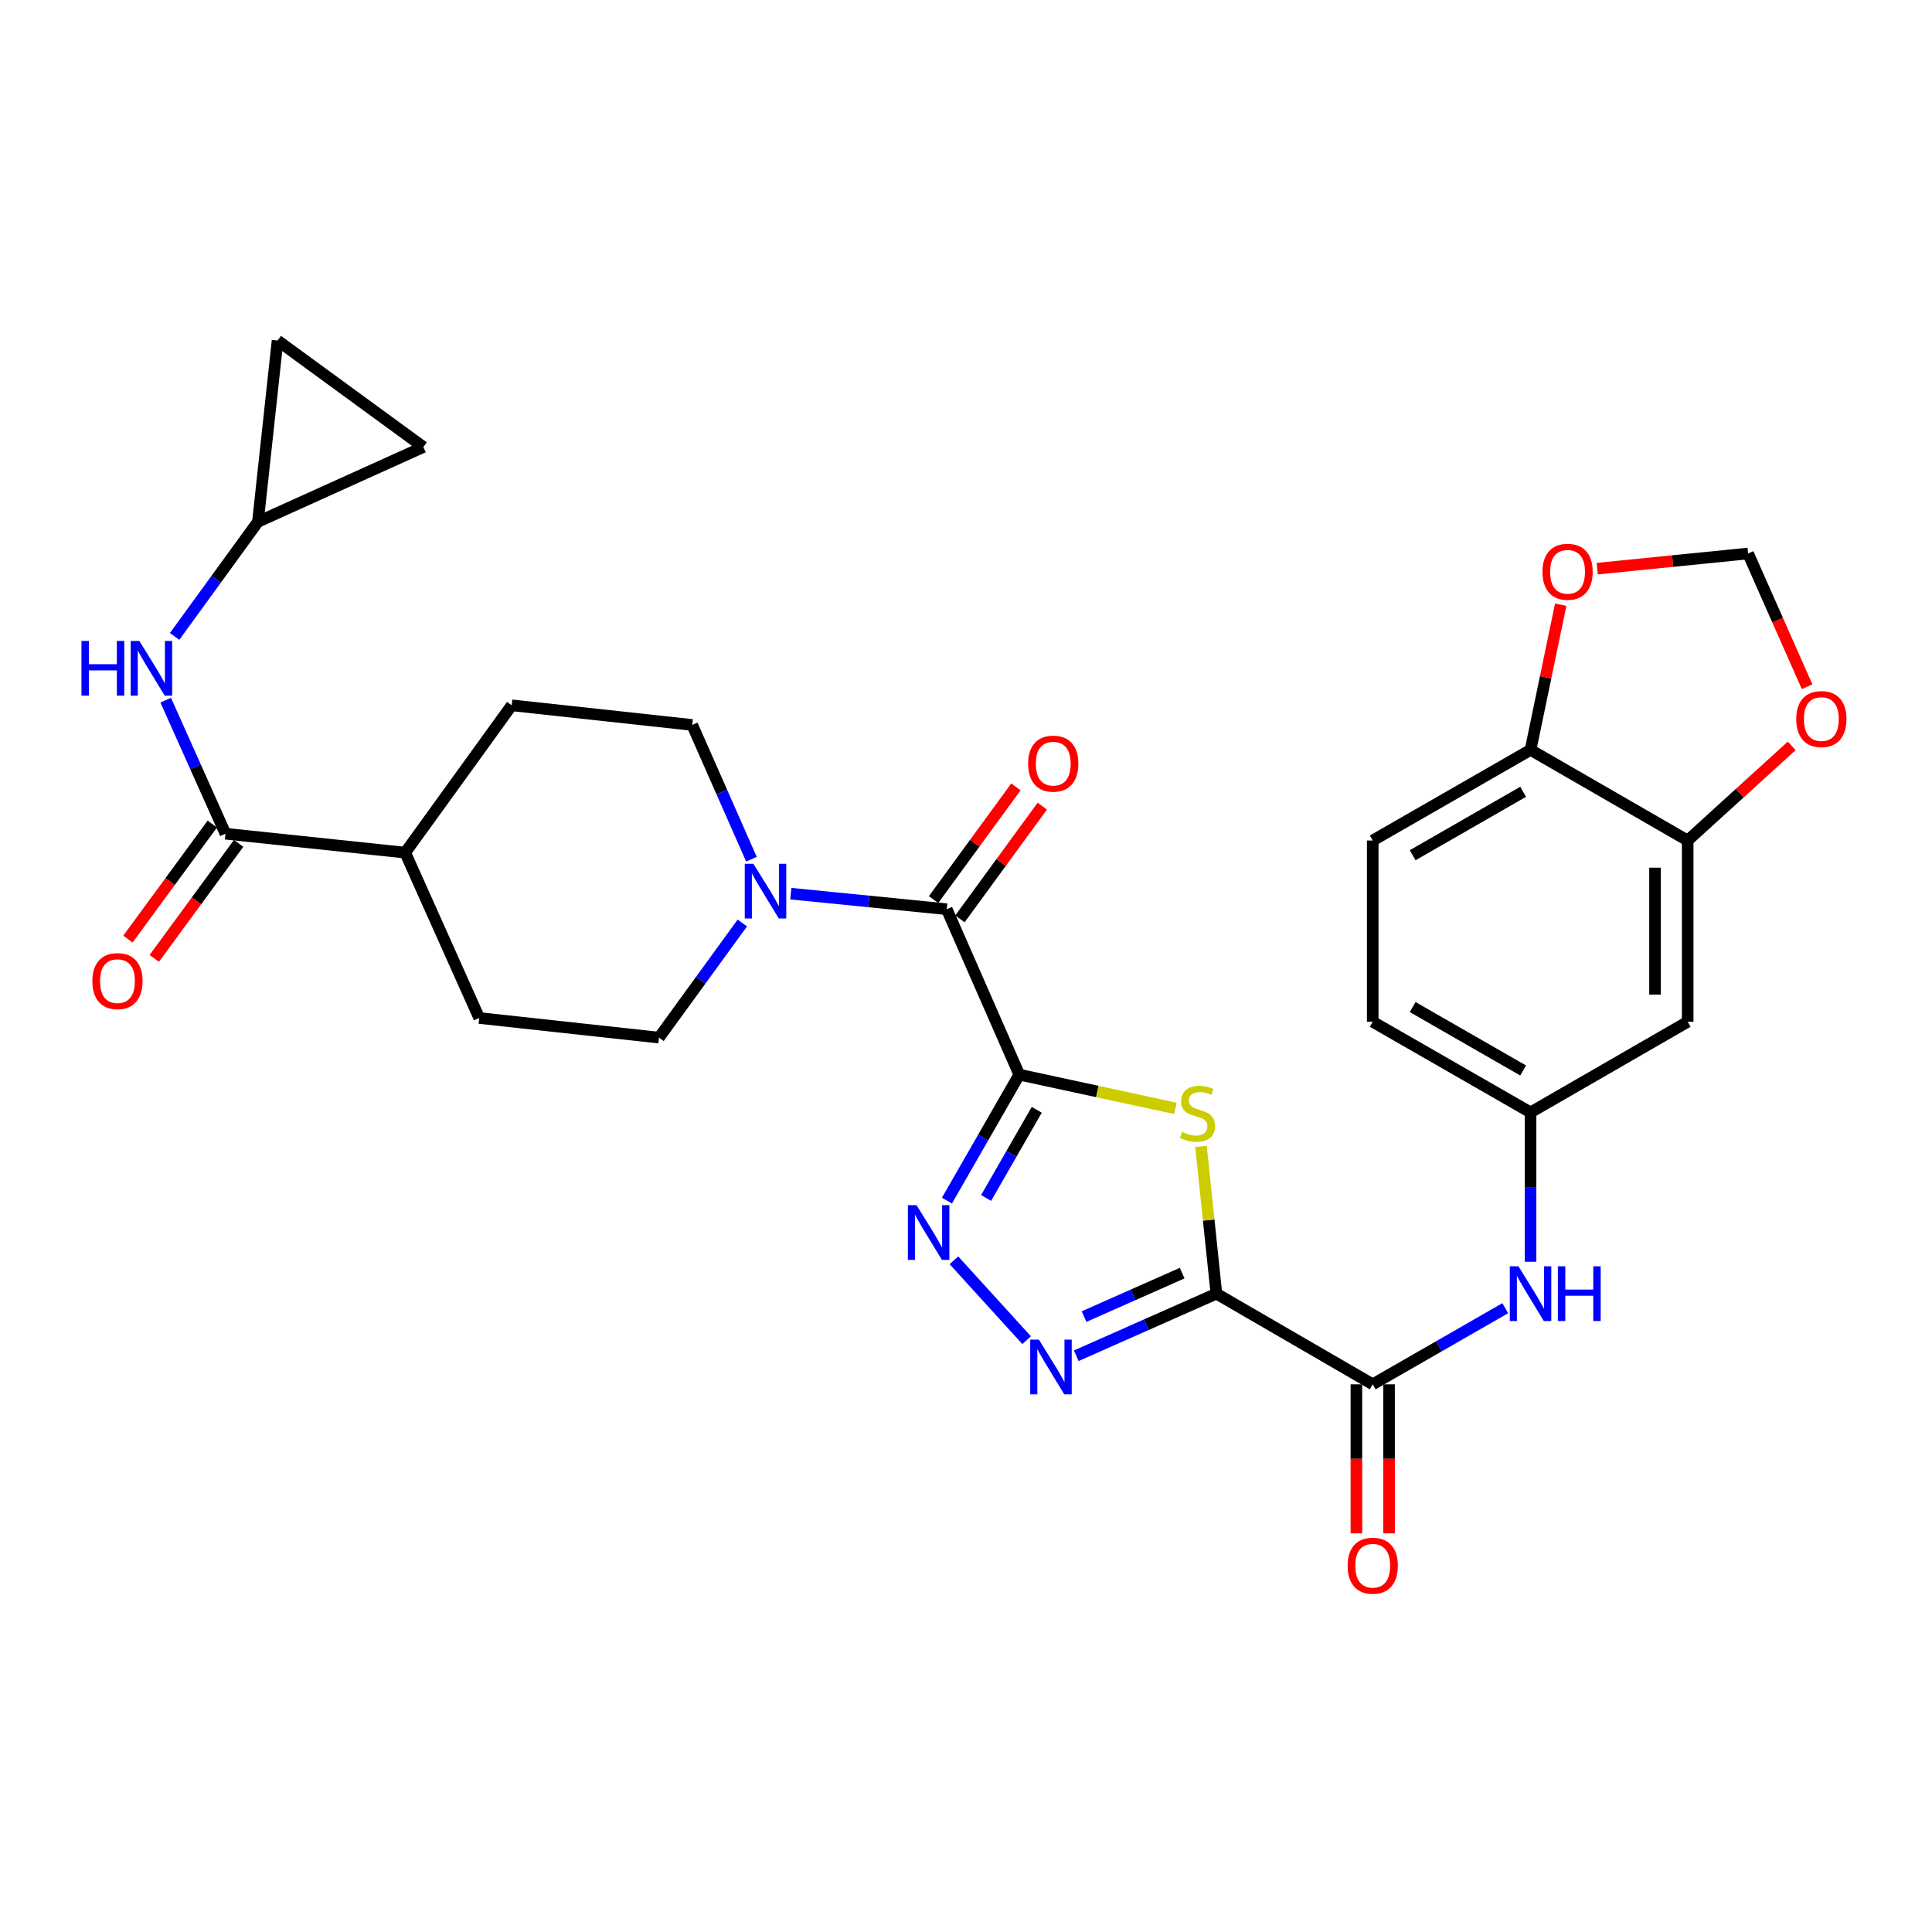 <?xml version='1.0' encoding='iso-8859-1'?>
<svg version='1.1' baseProfile='full'
              xmlns='http://www.w3.org/2000/svg'
                      xmlns:rdkit='http://www.rdkit.org/xml'
                      xmlns:xlink='http://www.w3.org/1999/xlink'
                  xml:space='preserve'
width='1000px' height='1000px' viewBox='0 0 1000 1000'>
<!-- END OF HEADER -->
<rect style='opacity:1.0;fill:#FFFFFF;stroke:none' width='1000' height='1000' x='0' y='0'> </rect>
<path class='bond-1' d='M 527.579,556.235 L 567.985,564.963' style='fill:none;fill-rule:evenodd;stroke:#000000;stroke-width:6px;stroke-linecap:butt;stroke-linejoin:miter;stroke-opacity:1' />
<path class='bond-1' d='M 567.985,564.963 L 608.39,573.691' style='fill:none;fill-rule:evenodd;stroke:#CCCC00;stroke-width:6px;stroke-linecap:butt;stroke-linejoin:miter;stroke-opacity:1' />
<path class='bond-2' d='M 527.579,556.235 L 508.859,588.83' style='fill:none;fill-rule:evenodd;stroke:#000000;stroke-width:6px;stroke-linecap:butt;stroke-linejoin:miter;stroke-opacity:1' />
<path class='bond-2' d='M 508.859,588.83 L 490.14,621.426' style='fill:none;fill-rule:evenodd;stroke:#0000FF;stroke-width:6px;stroke-linecap:butt;stroke-linejoin:miter;stroke-opacity:1' />
<path class='bond-2' d='M 536.62,574.432 L 523.517,597.248' style='fill:none;fill-rule:evenodd;stroke:#000000;stroke-width:6px;stroke-linecap:butt;stroke-linejoin:miter;stroke-opacity:1' />
<path class='bond-2' d='M 523.517,597.248 L 510.413,620.065' style='fill:none;fill-rule:evenodd;stroke:#0000FF;stroke-width:6px;stroke-linecap:butt;stroke-linejoin:miter;stroke-opacity:1' />
<path class='bond-4' d='M 527.579,556.235 L 490.036,470.614' style='fill:none;fill-rule:evenodd;stroke:#000000;stroke-width:6px;stroke-linecap:butt;stroke-linejoin:miter;stroke-opacity:1' />
<path class='bond-0' d='M 629.605,669.596 L 625.619,631.493' style='fill:none;fill-rule:evenodd;stroke:#000000;stroke-width:6px;stroke-linecap:butt;stroke-linejoin:miter;stroke-opacity:1' />
<path class='bond-0' d='M 625.619,631.493 L 621.632,593.39' style='fill:none;fill-rule:evenodd;stroke:#CCCC00;stroke-width:6px;stroke-linecap:butt;stroke-linejoin:miter;stroke-opacity:1' />
<path class='bond-5' d='M 629.605,669.596 L 710.522,716.52' style='fill:none;fill-rule:evenodd;stroke:#000000;stroke-width:6px;stroke-linecap:butt;stroke-linejoin:miter;stroke-opacity:1' />
<path class='bond-30' d='M 629.605,669.596 L 593.335,685.667' style='fill:none;fill-rule:evenodd;stroke:#000000;stroke-width:6px;stroke-linecap:butt;stroke-linejoin:miter;stroke-opacity:1' />
<path class='bond-30' d='M 593.335,685.667 L 557.065,701.737' style='fill:none;fill-rule:evenodd;stroke:#0000FF;stroke-width:6px;stroke-linecap:butt;stroke-linejoin:miter;stroke-opacity:1' />
<path class='bond-30' d='M 611.877,658.964 L 586.488,670.213' style='fill:none;fill-rule:evenodd;stroke:#000000;stroke-width:6px;stroke-linecap:butt;stroke-linejoin:miter;stroke-opacity:1' />
<path class='bond-30' d='M 586.488,670.213 L 561.099,681.462' style='fill:none;fill-rule:evenodd;stroke:#0000FF;stroke-width:6px;stroke-linecap:butt;stroke-linejoin:miter;stroke-opacity:1' />
<path class='bond-3' d='M 493.747,652.328 L 531.378,693.68' style='fill:none;fill-rule:evenodd;stroke:#0000FF;stroke-width:6px;stroke-linecap:butt;stroke-linejoin:miter;stroke-opacity:1' />
<path class='bond-6' d='M 490.036,470.614 L 449.679,466.582' style='fill:none;fill-rule:evenodd;stroke:#000000;stroke-width:6px;stroke-linecap:butt;stroke-linejoin:miter;stroke-opacity:1' />
<path class='bond-6' d='M 449.679,466.582 L 409.323,462.55' style='fill:none;fill-rule:evenodd;stroke:#0000FF;stroke-width:6px;stroke-linecap:butt;stroke-linejoin:miter;stroke-opacity:1' />
<path class='bond-20' d='M 496.859,475.6 L 518.174,446.431' style='fill:none;fill-rule:evenodd;stroke:#000000;stroke-width:6px;stroke-linecap:butt;stroke-linejoin:miter;stroke-opacity:1' />
<path class='bond-20' d='M 518.174,446.431 L 539.489,417.262' style='fill:none;fill-rule:evenodd;stroke:#FF0000;stroke-width:6px;stroke-linecap:butt;stroke-linejoin:miter;stroke-opacity:1' />
<path class='bond-20' d='M 483.212,465.627 L 504.527,436.459' style='fill:none;fill-rule:evenodd;stroke:#000000;stroke-width:6px;stroke-linecap:butt;stroke-linejoin:miter;stroke-opacity:1' />
<path class='bond-20' d='M 504.527,436.459 L 525.841,407.29' style='fill:none;fill-rule:evenodd;stroke:#FF0000;stroke-width:6px;stroke-linecap:butt;stroke-linejoin:miter;stroke-opacity:1' />
<path class='bond-9' d='M 710.522,716.52 L 744.818,696.819' style='fill:none;fill-rule:evenodd;stroke:#000000;stroke-width:6px;stroke-linecap:butt;stroke-linejoin:miter;stroke-opacity:1' />
<path class='bond-9' d='M 744.818,696.819 L 779.114,677.118' style='fill:none;fill-rule:evenodd;stroke:#0000FF;stroke-width:6px;stroke-linecap:butt;stroke-linejoin:miter;stroke-opacity:1' />
<path class='bond-24' d='M 702.071,716.52 L 702.071,755.092' style='fill:none;fill-rule:evenodd;stroke:#000000;stroke-width:6px;stroke-linecap:butt;stroke-linejoin:miter;stroke-opacity:1' />
<path class='bond-24' d='M 702.071,755.092 L 702.071,793.665' style='fill:none;fill-rule:evenodd;stroke:#FF0000;stroke-width:6px;stroke-linecap:butt;stroke-linejoin:miter;stroke-opacity:1' />
<path class='bond-24' d='M 718.974,716.52 L 718.974,755.092' style='fill:none;fill-rule:evenodd;stroke:#000000;stroke-width:6px;stroke-linecap:butt;stroke-linejoin:miter;stroke-opacity:1' />
<path class='bond-24' d='M 718.974,755.092 L 718.974,793.665' style='fill:none;fill-rule:evenodd;stroke:#FF0000;stroke-width:6px;stroke-linecap:butt;stroke-linejoin:miter;stroke-opacity:1' />
<path class='bond-22' d='M 384.229,477.746 L 362.666,507.407' style='fill:none;fill-rule:evenodd;stroke:#0000FF;stroke-width:6px;stroke-linecap:butt;stroke-linejoin:miter;stroke-opacity:1' />
<path class='bond-22' d='M 362.666,507.407 L 341.104,537.069' style='fill:none;fill-rule:evenodd;stroke:#000000;stroke-width:6px;stroke-linecap:butt;stroke-linejoin:miter;stroke-opacity:1' />
<path class='bond-23' d='M 388.944,444.732 L 373.616,409.979' style='fill:none;fill-rule:evenodd;stroke:#0000FF;stroke-width:6px;stroke-linecap:butt;stroke-linejoin:miter;stroke-opacity:1' />
<path class='bond-23' d='M 373.616,409.979 L 358.289,375.226' style='fill:none;fill-rule:evenodd;stroke:#000000;stroke-width:6px;stroke-linecap:butt;stroke-linejoin:miter;stroke-opacity:1' />
<path class='bond-7' d='M 116.702,431.531 L 209.732,441.316' style='fill:none;fill-rule:evenodd;stroke:#000000;stroke-width:6px;stroke-linecap:butt;stroke-linejoin:miter;stroke-opacity:1' />
<path class='bond-8' d='M 116.702,431.531 L 101.234,396.972' style='fill:none;fill-rule:evenodd;stroke:#000000;stroke-width:6px;stroke-linecap:butt;stroke-linejoin:miter;stroke-opacity:1' />
<path class='bond-8' d='M 101.234,396.972 L 85.767,362.414' style='fill:none;fill-rule:evenodd;stroke:#0000FF;stroke-width:6px;stroke-linecap:butt;stroke-linejoin:miter;stroke-opacity:1' />
<path class='bond-25' d='M 109.887,426.532 L 88.055,456.297' style='fill:none;fill-rule:evenodd;stroke:#000000;stroke-width:6px;stroke-linecap:butt;stroke-linejoin:miter;stroke-opacity:1' />
<path class='bond-25' d='M 88.055,456.297 L 66.223,486.062' style='fill:none;fill-rule:evenodd;stroke:#FF0000;stroke-width:6px;stroke-linecap:butt;stroke-linejoin:miter;stroke-opacity:1' />
<path class='bond-25' d='M 123.516,436.529 L 101.684,466.294' style='fill:none;fill-rule:evenodd;stroke:#000000;stroke-width:6px;stroke-linecap:butt;stroke-linejoin:miter;stroke-opacity:1' />
<path class='bond-25' d='M 101.684,466.294 L 79.852,496.059' style='fill:none;fill-rule:evenodd;stroke:#FF0000;stroke-width:6px;stroke-linecap:butt;stroke-linejoin:miter;stroke-opacity:1' />
<path class='bond-11' d='M 90.377,329.405 L 111.939,299.744' style='fill:none;fill-rule:evenodd;stroke:#0000FF;stroke-width:6px;stroke-linecap:butt;stroke-linejoin:miter;stroke-opacity:1' />
<path class='bond-11' d='M 111.939,299.744 L 133.501,270.082' style='fill:none;fill-rule:evenodd;stroke:#000000;stroke-width:6px;stroke-linecap:butt;stroke-linejoin:miter;stroke-opacity:1' />
<path class='bond-15' d='M 792.209,653.091 L 792.209,614.434' style='fill:none;fill-rule:evenodd;stroke:#0000FF;stroke-width:6px;stroke-linecap:butt;stroke-linejoin:miter;stroke-opacity:1' />
<path class='bond-15' d='M 792.209,614.434 L 792.209,575.777' style='fill:none;fill-rule:evenodd;stroke:#000000;stroke-width:6px;stroke-linecap:butt;stroke-linejoin:miter;stroke-opacity:1' />
<path class='bond-10' d='M 873.54,435.043 L 873.54,528.872' style='fill:none;fill-rule:evenodd;stroke:#000000;stroke-width:6px;stroke-linecap:butt;stroke-linejoin:miter;stroke-opacity:1' />
<path class='bond-10' d='M 856.637,449.117 L 856.637,514.797' style='fill:none;fill-rule:evenodd;stroke:#000000;stroke-width:6px;stroke-linecap:butt;stroke-linejoin:miter;stroke-opacity:1' />
<path class='bond-14' d='M 873.54,435.043 L 900.465,410.551' style='fill:none;fill-rule:evenodd;stroke:#000000;stroke-width:6px;stroke-linecap:butt;stroke-linejoin:miter;stroke-opacity:1' />
<path class='bond-14' d='M 900.465,410.551 L 927.39,386.06' style='fill:none;fill-rule:evenodd;stroke:#FF0000;stroke-width:6px;stroke-linecap:butt;stroke-linejoin:miter;stroke-opacity:1' />
<path class='bond-32' d='M 873.54,435.043 L 792.209,388.138' style='fill:none;fill-rule:evenodd;stroke:#000000;stroke-width:6px;stroke-linecap:butt;stroke-linejoin:miter;stroke-opacity:1' />
<path class='bond-16' d='M 133.501,270.082 L 143.671,176.253' style='fill:none;fill-rule:evenodd;stroke:#000000;stroke-width:6px;stroke-linecap:butt;stroke-linejoin:miter;stroke-opacity:1' />
<path class='bond-17' d='M 133.501,270.082 L 219.132,231.374' style='fill:none;fill-rule:evenodd;stroke:#000000;stroke-width:6px;stroke-linecap:butt;stroke-linejoin:miter;stroke-opacity:1' />
<path class='bond-12' d='M 873.54,528.872 L 792.209,575.777' style='fill:none;fill-rule:evenodd;stroke:#000000;stroke-width:6px;stroke-linecap:butt;stroke-linejoin:miter;stroke-opacity:1' />
<path class='bond-13' d='M 792.209,388.138 L 710.522,435.043' style='fill:none;fill-rule:evenodd;stroke:#000000;stroke-width:6px;stroke-linecap:butt;stroke-linejoin:miter;stroke-opacity:1' />
<path class='bond-13' d='M 788.373,409.832 L 731.192,442.665' style='fill:none;fill-rule:evenodd;stroke:#000000;stroke-width:6px;stroke-linecap:butt;stroke-linejoin:miter;stroke-opacity:1' />
<path class='bond-19' d='M 792.209,388.138 L 800.015,350.565' style='fill:none;fill-rule:evenodd;stroke:#000000;stroke-width:6px;stroke-linecap:butt;stroke-linejoin:miter;stroke-opacity:1' />
<path class='bond-19' d='M 800.015,350.565 L 807.82,312.993' style='fill:none;fill-rule:evenodd;stroke:#FF0000;stroke-width:6px;stroke-linecap:butt;stroke-linejoin:miter;stroke-opacity:1' />
<path class='bond-21' d='M 935.35,355.447 L 920.08,320.967' style='fill:none;fill-rule:evenodd;stroke:#FF0000;stroke-width:6px;stroke-linecap:butt;stroke-linejoin:miter;stroke-opacity:1' />
<path class='bond-21' d='M 920.08,320.967 L 904.81,286.487' style='fill:none;fill-rule:evenodd;stroke:#000000;stroke-width:6px;stroke-linecap:butt;stroke-linejoin:miter;stroke-opacity:1' />
<path class='bond-29' d='M 792.209,575.777 L 710.522,528.872' style='fill:none;fill-rule:evenodd;stroke:#000000;stroke-width:6px;stroke-linecap:butt;stroke-linejoin:miter;stroke-opacity:1' />
<path class='bond-29' d='M 788.373,554.083 L 731.192,521.249' style='fill:none;fill-rule:evenodd;stroke:#000000;stroke-width:6px;stroke-linecap:butt;stroke-linejoin:miter;stroke-opacity:1' />
<path class='bond-33' d='M 143.671,176.253 L 219.132,231.374' style='fill:none;fill-rule:evenodd;stroke:#000000;stroke-width:6px;stroke-linecap:butt;stroke-linejoin:miter;stroke-opacity:1' />
<path class='bond-18' d='M 209.732,441.316 L 264.854,365.065' style='fill:none;fill-rule:evenodd;stroke:#000000;stroke-width:6px;stroke-linecap:butt;stroke-linejoin:miter;stroke-opacity:1' />
<path class='bond-31' d='M 209.732,441.316 L 248.045,526.918' style='fill:none;fill-rule:evenodd;stroke:#000000;stroke-width:6px;stroke-linecap:butt;stroke-linejoin:miter;stroke-opacity:1' />
<path class='bond-34' d='M 826.723,294.335 L 865.766,290.411' style='fill:none;fill-rule:evenodd;stroke:#FF0000;stroke-width:6px;stroke-linecap:butt;stroke-linejoin:miter;stroke-opacity:1' />
<path class='bond-34' d='M 865.766,290.411 L 904.81,286.487' style='fill:none;fill-rule:evenodd;stroke:#000000;stroke-width:6px;stroke-linecap:butt;stroke-linejoin:miter;stroke-opacity:1' />
<path class='bond-26' d='M 341.104,537.069 L 248.045,526.918' style='fill:none;fill-rule:evenodd;stroke:#000000;stroke-width:6px;stroke-linecap:butt;stroke-linejoin:miter;stroke-opacity:1' />
<path class='bond-27' d='M 358.289,375.226 L 264.854,365.065' style='fill:none;fill-rule:evenodd;stroke:#000000;stroke-width:6px;stroke-linecap:butt;stroke-linejoin:miter;stroke-opacity:1' />
<path class='bond-28' d='M 710.522,435.043 L 710.522,528.872' style='fill:none;fill-rule:evenodd;stroke:#000000;stroke-width:6px;stroke-linecap:butt;stroke-linejoin:miter;stroke-opacity:1' />
<path  class='atom-2' d='M 611.83 585.882
Q 612.15 586.002, 613.47 586.562
Q 614.79 587.122, 616.23 587.482
Q 617.71 587.802, 619.15 587.802
Q 621.83 587.802, 623.39 586.522
Q 624.95 585.202, 624.95 582.922
Q 624.95 581.362, 624.15 580.402
Q 623.39 579.442, 622.19 578.922
Q 620.99 578.402, 618.99 577.802
Q 616.47 577.042, 614.95 576.322
Q 613.47 575.602, 612.39 574.082
Q 611.35 572.562, 611.35 570.002
Q 611.35 566.442, 613.75 564.242
Q 616.19 562.042, 620.99 562.042
Q 624.27 562.042, 627.99 563.602
L 627.07 566.682
Q 623.67 565.282, 621.11 565.282
Q 618.35 565.282, 616.83 566.442
Q 615.31 567.562, 615.35 569.522
Q 615.35 571.042, 616.11 571.962
Q 616.91 572.882, 618.03 573.402
Q 619.19 573.922, 621.11 574.522
Q 623.67 575.322, 625.19 576.122
Q 626.71 576.922, 627.79 578.562
Q 628.91 580.162, 628.91 582.922
Q 628.91 586.842, 626.27 588.962
Q 623.67 591.042, 619.31 591.042
Q 616.79 591.042, 614.87 590.482
Q 612.99 589.962, 610.75 589.042
L 611.83 585.882
' fill='#CCCC00'/>
<path  class='atom-3' d='M 474.395 623.781
L 483.675 638.781
Q 484.595 640.261, 486.075 642.941
Q 487.555 645.621, 487.635 645.781
L 487.635 623.781
L 491.395 623.781
L 491.395 652.101
L 487.515 652.101
L 477.555 635.701
Q 476.395 633.781, 475.155 631.581
Q 473.955 629.381, 473.595 628.701
L 473.595 652.101
L 469.915 652.101
L 469.915 623.781
L 474.395 623.781
' fill='#0000FF'/>
<path  class='atom-4' d='M 537.724 693.373
L 547.004 708.373
Q 547.924 709.853, 549.404 712.533
Q 550.884 715.213, 550.964 715.373
L 550.964 693.373
L 554.724 693.373
L 554.724 721.693
L 550.844 721.693
L 540.884 705.293
Q 539.724 703.373, 538.484 701.173
Q 537.284 698.973, 536.924 698.293
L 536.924 721.693
L 533.244 721.693
L 533.244 693.373
L 537.724 693.373
' fill='#0000FF'/>
<path  class='atom-7' d='M 389.966 447.082
L 399.246 462.082
Q 400.166 463.562, 401.646 466.242
Q 403.126 468.922, 403.206 469.082
L 403.206 447.082
L 406.966 447.082
L 406.966 475.402
L 403.086 475.402
L 393.126 459.002
Q 391.966 457.082, 390.726 454.882
Q 389.526 452.682, 389.166 452.002
L 389.166 475.402
L 385.486 475.402
L 385.486 447.082
L 389.966 447.082
' fill='#0000FF'/>
<path  class='atom-9' d='M 42.16 331.749
L 46 331.749
L 46 343.789
L 60.48 343.789
L 60.48 331.749
L 64.32 331.749
L 64.32 360.069
L 60.48 360.069
L 60.48 346.989
L 46 346.989
L 46 360.069
L 42.16 360.069
L 42.16 331.749
' fill='#0000FF'/>
<path  class='atom-9' d='M 72.12 331.749
L 81.4 346.749
Q 82.32 348.229, 83.8 350.909
Q 85.28 353.589, 85.36 353.749
L 85.36 331.749
L 89.12 331.749
L 89.12 360.069
L 85.24 360.069
L 75.28 343.669
Q 74.12 341.749, 72.88 339.549
Q 71.68 337.349, 71.32 336.669
L 71.32 360.069
L 67.64 360.069
L 67.64 331.749
L 72.12 331.749
' fill='#0000FF'/>
<path  class='atom-10' d='M 785.949 655.436
L 795.229 670.436
Q 796.149 671.916, 797.629 674.596
Q 799.109 677.276, 799.189 677.436
L 799.189 655.436
L 802.949 655.436
L 802.949 683.756
L 799.069 683.756
L 789.109 667.356
Q 787.949 665.436, 786.709 663.236
Q 785.509 661.036, 785.149 660.356
L 785.149 683.756
L 781.469 683.756
L 781.469 655.436
L 785.949 655.436
' fill='#0000FF'/>
<path  class='atom-10' d='M 806.349 655.436
L 810.189 655.436
L 810.189 667.476
L 824.669 667.476
L 824.669 655.436
L 828.509 655.436
L 828.509 683.756
L 824.669 683.756
L 824.669 670.676
L 810.189 670.676
L 810.189 683.756
L 806.349 683.756
L 806.349 655.436
' fill='#0000FF'/>
<path  class='atom-15' d='M 929.728 372.188
Q 929.728 365.388, 933.088 361.588
Q 936.448 357.788, 942.728 357.788
Q 949.008 357.788, 952.368 361.588
Q 955.728 365.388, 955.728 372.188
Q 955.728 379.068, 952.328 382.988
Q 948.928 386.868, 942.728 386.868
Q 936.488 386.868, 933.088 382.988
Q 929.728 379.108, 929.728 372.188
M 942.728 383.668
Q 947.048 383.668, 949.368 380.788
Q 951.728 377.868, 951.728 372.188
Q 951.728 366.628, 949.368 363.828
Q 947.048 360.988, 942.728 360.988
Q 938.408 360.988, 936.048 363.788
Q 933.728 366.588, 933.728 372.188
Q 933.728 377.908, 936.048 380.788
Q 938.408 383.668, 942.728 383.668
' fill='#FF0000'/>
<path  class='atom-20' d='M 798.375 295.957
Q 798.375 289.157, 801.735 285.357
Q 805.095 281.557, 811.375 281.557
Q 817.655 281.557, 821.015 285.357
Q 824.375 289.157, 824.375 295.957
Q 824.375 302.837, 820.975 306.757
Q 817.575 310.637, 811.375 310.637
Q 805.135 310.637, 801.735 306.757
Q 798.375 302.877, 798.375 295.957
M 811.375 307.437
Q 815.695 307.437, 818.015 304.557
Q 820.375 301.637, 820.375 295.957
Q 820.375 290.397, 818.015 287.597
Q 815.695 284.757, 811.375 284.757
Q 807.055 284.757, 804.695 287.557
Q 802.375 290.357, 802.375 295.957
Q 802.375 301.677, 804.695 304.557
Q 807.055 307.437, 811.375 307.437
' fill='#FF0000'/>
<path  class='atom-21' d='M 532.157 395.26
Q 532.157 388.46, 535.517 384.66
Q 538.877 380.86, 545.157 380.86
Q 551.437 380.86, 554.797 384.66
Q 558.157 388.46, 558.157 395.26
Q 558.157 402.14, 554.757 406.06
Q 551.357 409.94, 545.157 409.94
Q 538.917 409.94, 535.517 406.06
Q 532.157 402.18, 532.157 395.26
M 545.157 406.74
Q 549.477 406.74, 551.797 403.86
Q 554.157 400.94, 554.157 395.26
Q 554.157 389.7, 551.797 386.9
Q 549.477 384.06, 545.157 384.06
Q 540.837 384.06, 538.477 386.86
Q 536.157 389.66, 536.157 395.26
Q 536.157 400.98, 538.477 403.86
Q 540.837 406.74, 545.157 406.74
' fill='#FF0000'/>
<path  class='atom-25' d='M 697.522 810.41
Q 697.522 803.61, 700.882 799.81
Q 704.242 796.01, 710.522 796.01
Q 716.802 796.01, 720.162 799.81
Q 723.522 803.61, 723.522 810.41
Q 723.522 817.29, 720.122 821.21
Q 716.722 825.09, 710.522 825.09
Q 704.282 825.09, 700.882 821.21
Q 697.522 817.33, 697.522 810.41
M 710.522 821.89
Q 714.842 821.89, 717.162 819.01
Q 719.522 816.09, 719.522 810.41
Q 719.522 804.85, 717.162 802.05
Q 714.842 799.21, 710.522 799.21
Q 706.202 799.21, 703.842 802.01
Q 701.522 804.81, 701.522 810.41
Q 701.522 816.13, 703.842 819.01
Q 706.202 821.89, 710.522 821.89
' fill='#FF0000'/>
<path  class='atom-26' d='M 47.801 507.823
Q 47.801 501.023, 51.161 497.223
Q 54.521 493.423, 60.801 493.423
Q 67.081 493.423, 70.441 497.223
Q 73.801 501.023, 73.801 507.823
Q 73.801 514.703, 70.401 518.623
Q 67.001 522.503, 60.801 522.503
Q 54.561 522.503, 51.161 518.623
Q 47.801 514.743, 47.801 507.823
M 60.801 519.303
Q 65.121 519.303, 67.441 516.423
Q 69.801 513.503, 69.801 507.823
Q 69.801 502.263, 67.441 499.463
Q 65.121 496.623, 60.801 496.623
Q 56.481 496.623, 54.121 499.423
Q 51.801 502.223, 51.801 507.823
Q 51.801 513.543, 54.121 516.423
Q 56.481 519.303, 60.801 519.303
' fill='#FF0000'/>
</svg>

